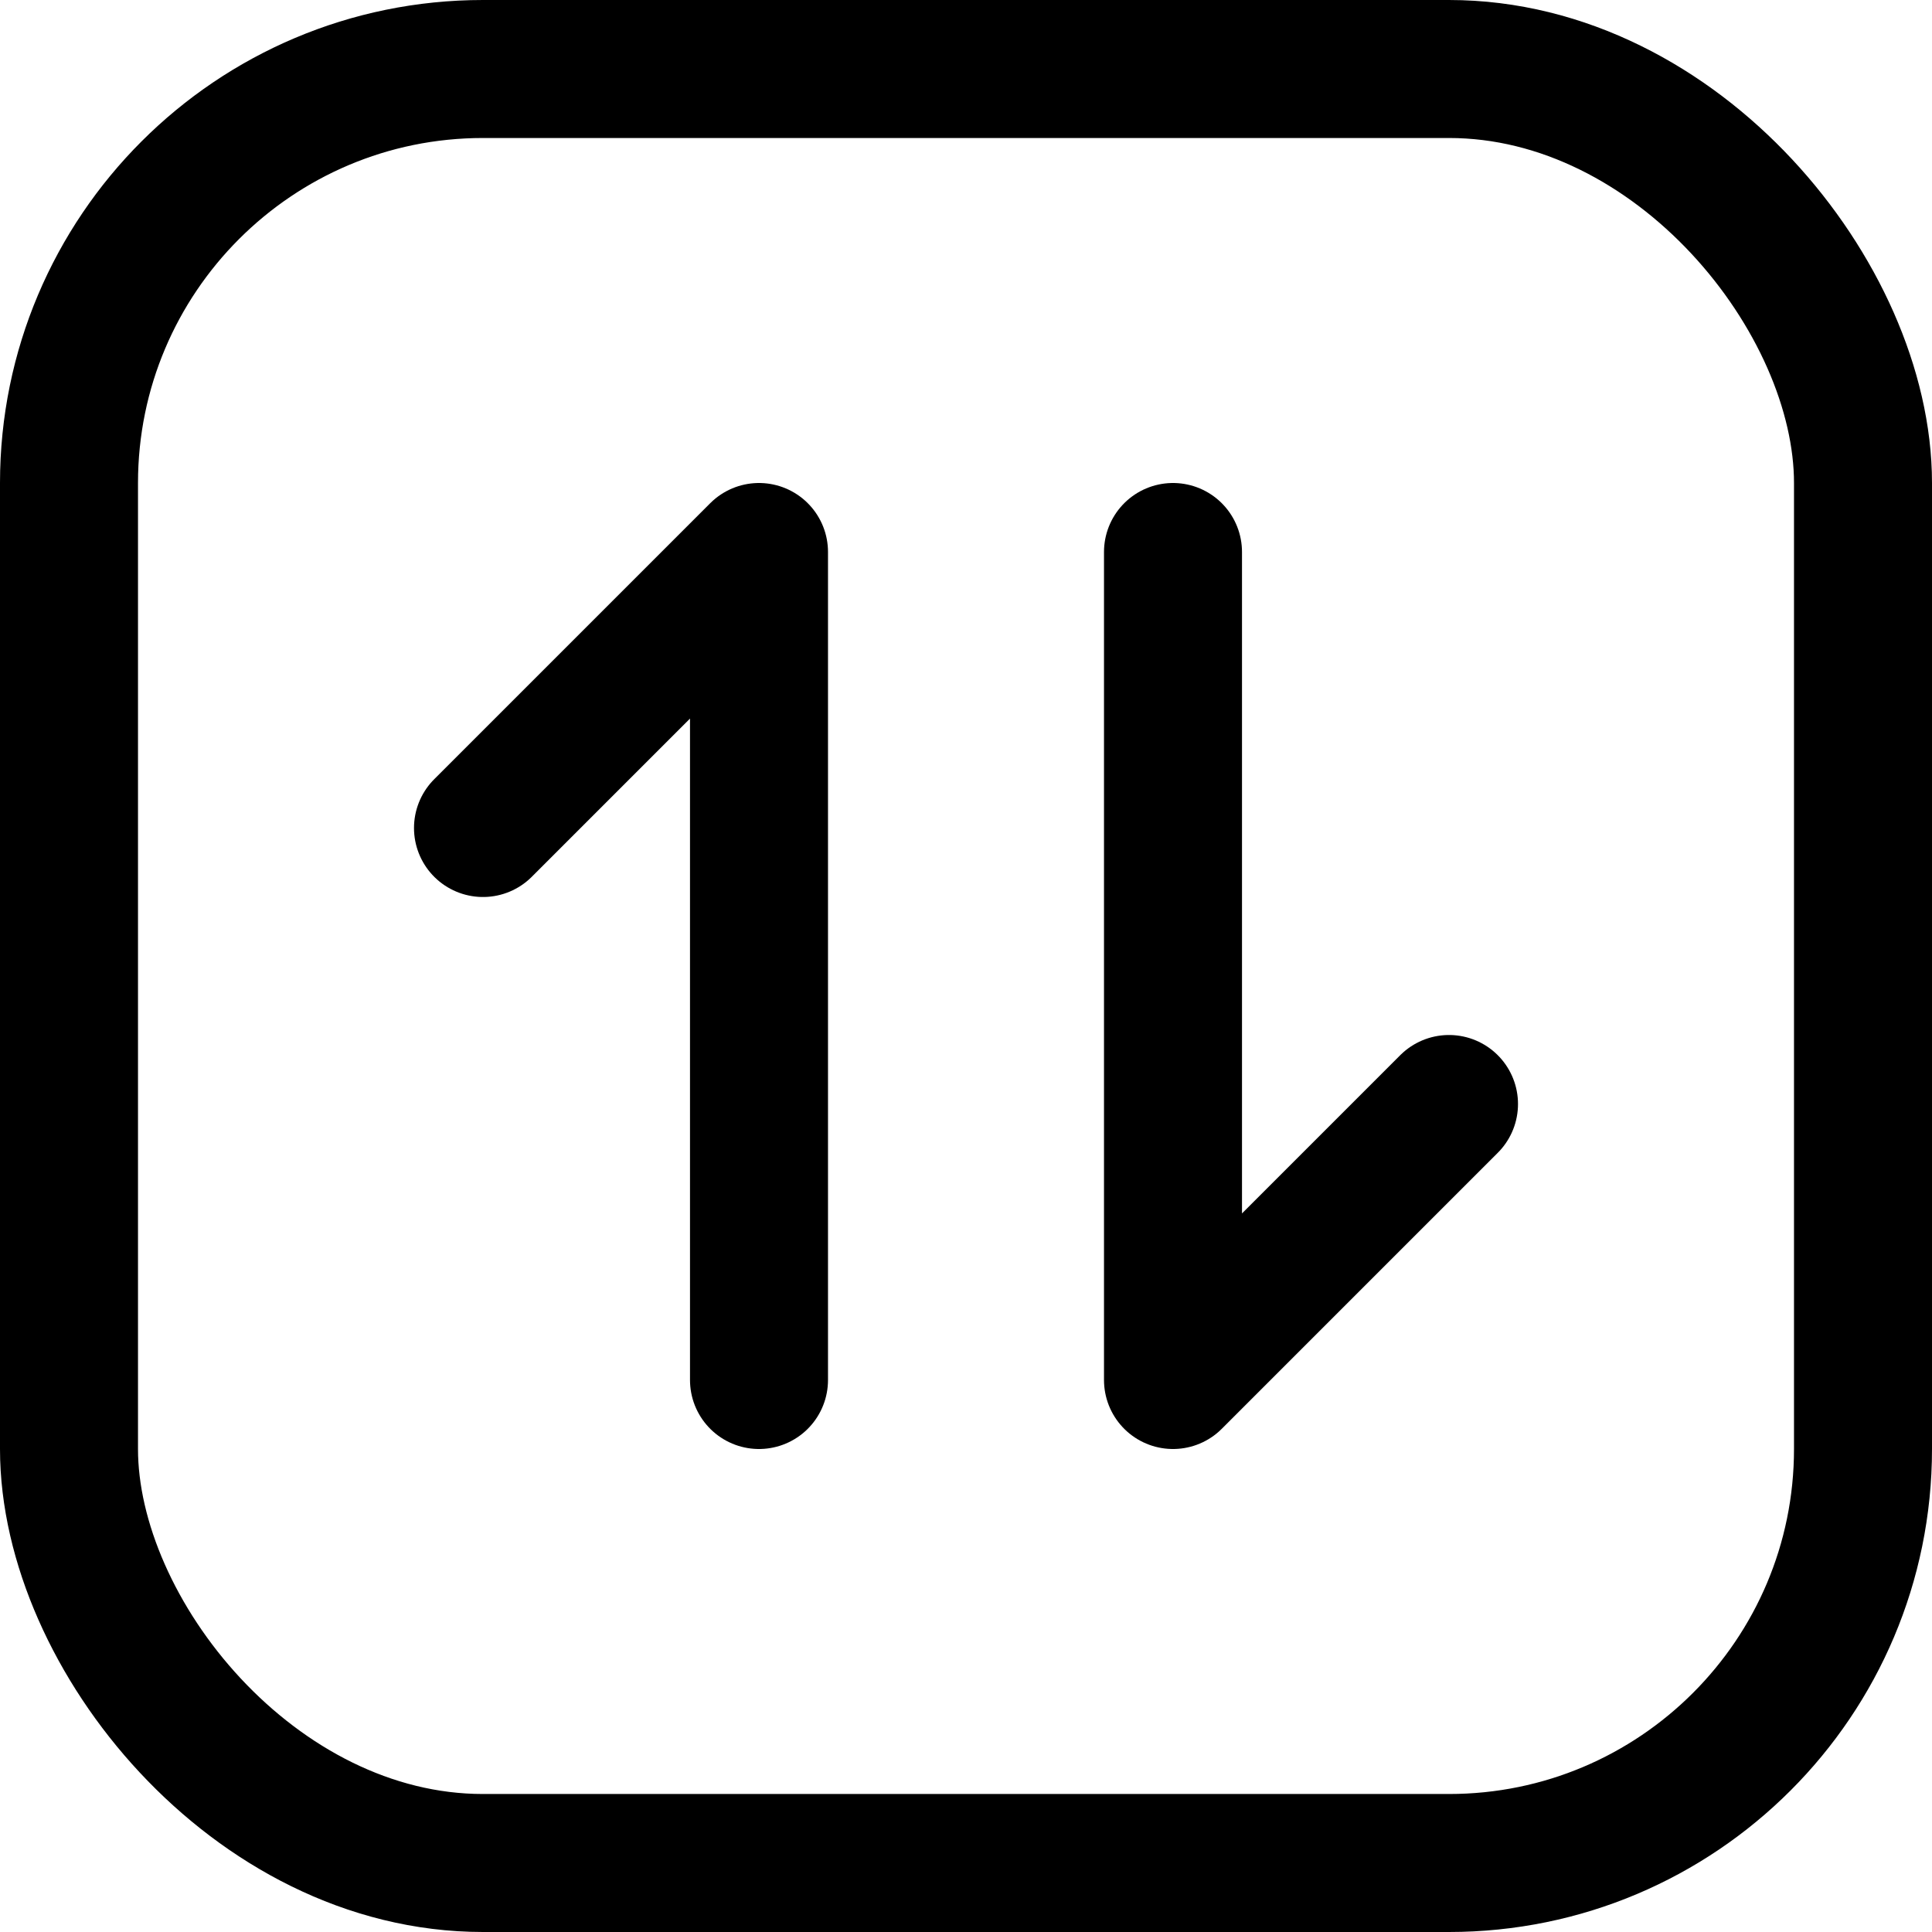 <svg xmlns="http://www.w3.org/2000/svg" viewBox="0 0 14 14">
  
<g transform="matrix(1,0,0,1,0,0)"><g>
    <rect x="0.5" y="0.5" width="13" height="13" rx="3" style="fill: none;stroke: #000000;stroke-linecap: round;stroke-linejoin: round"></rect>
    <polyline points="10.5 8 8.5 10 8.5 4" style="fill: none;stroke: #000000;stroke-linecap: round;stroke-linejoin: round"></polyline>
    <polyline points="3.5 6 5.5 4 5.5 10" style="fill: none;stroke: #000000;stroke-linecap: round;stroke-linejoin: round"></polyline>
  </g></g></svg>